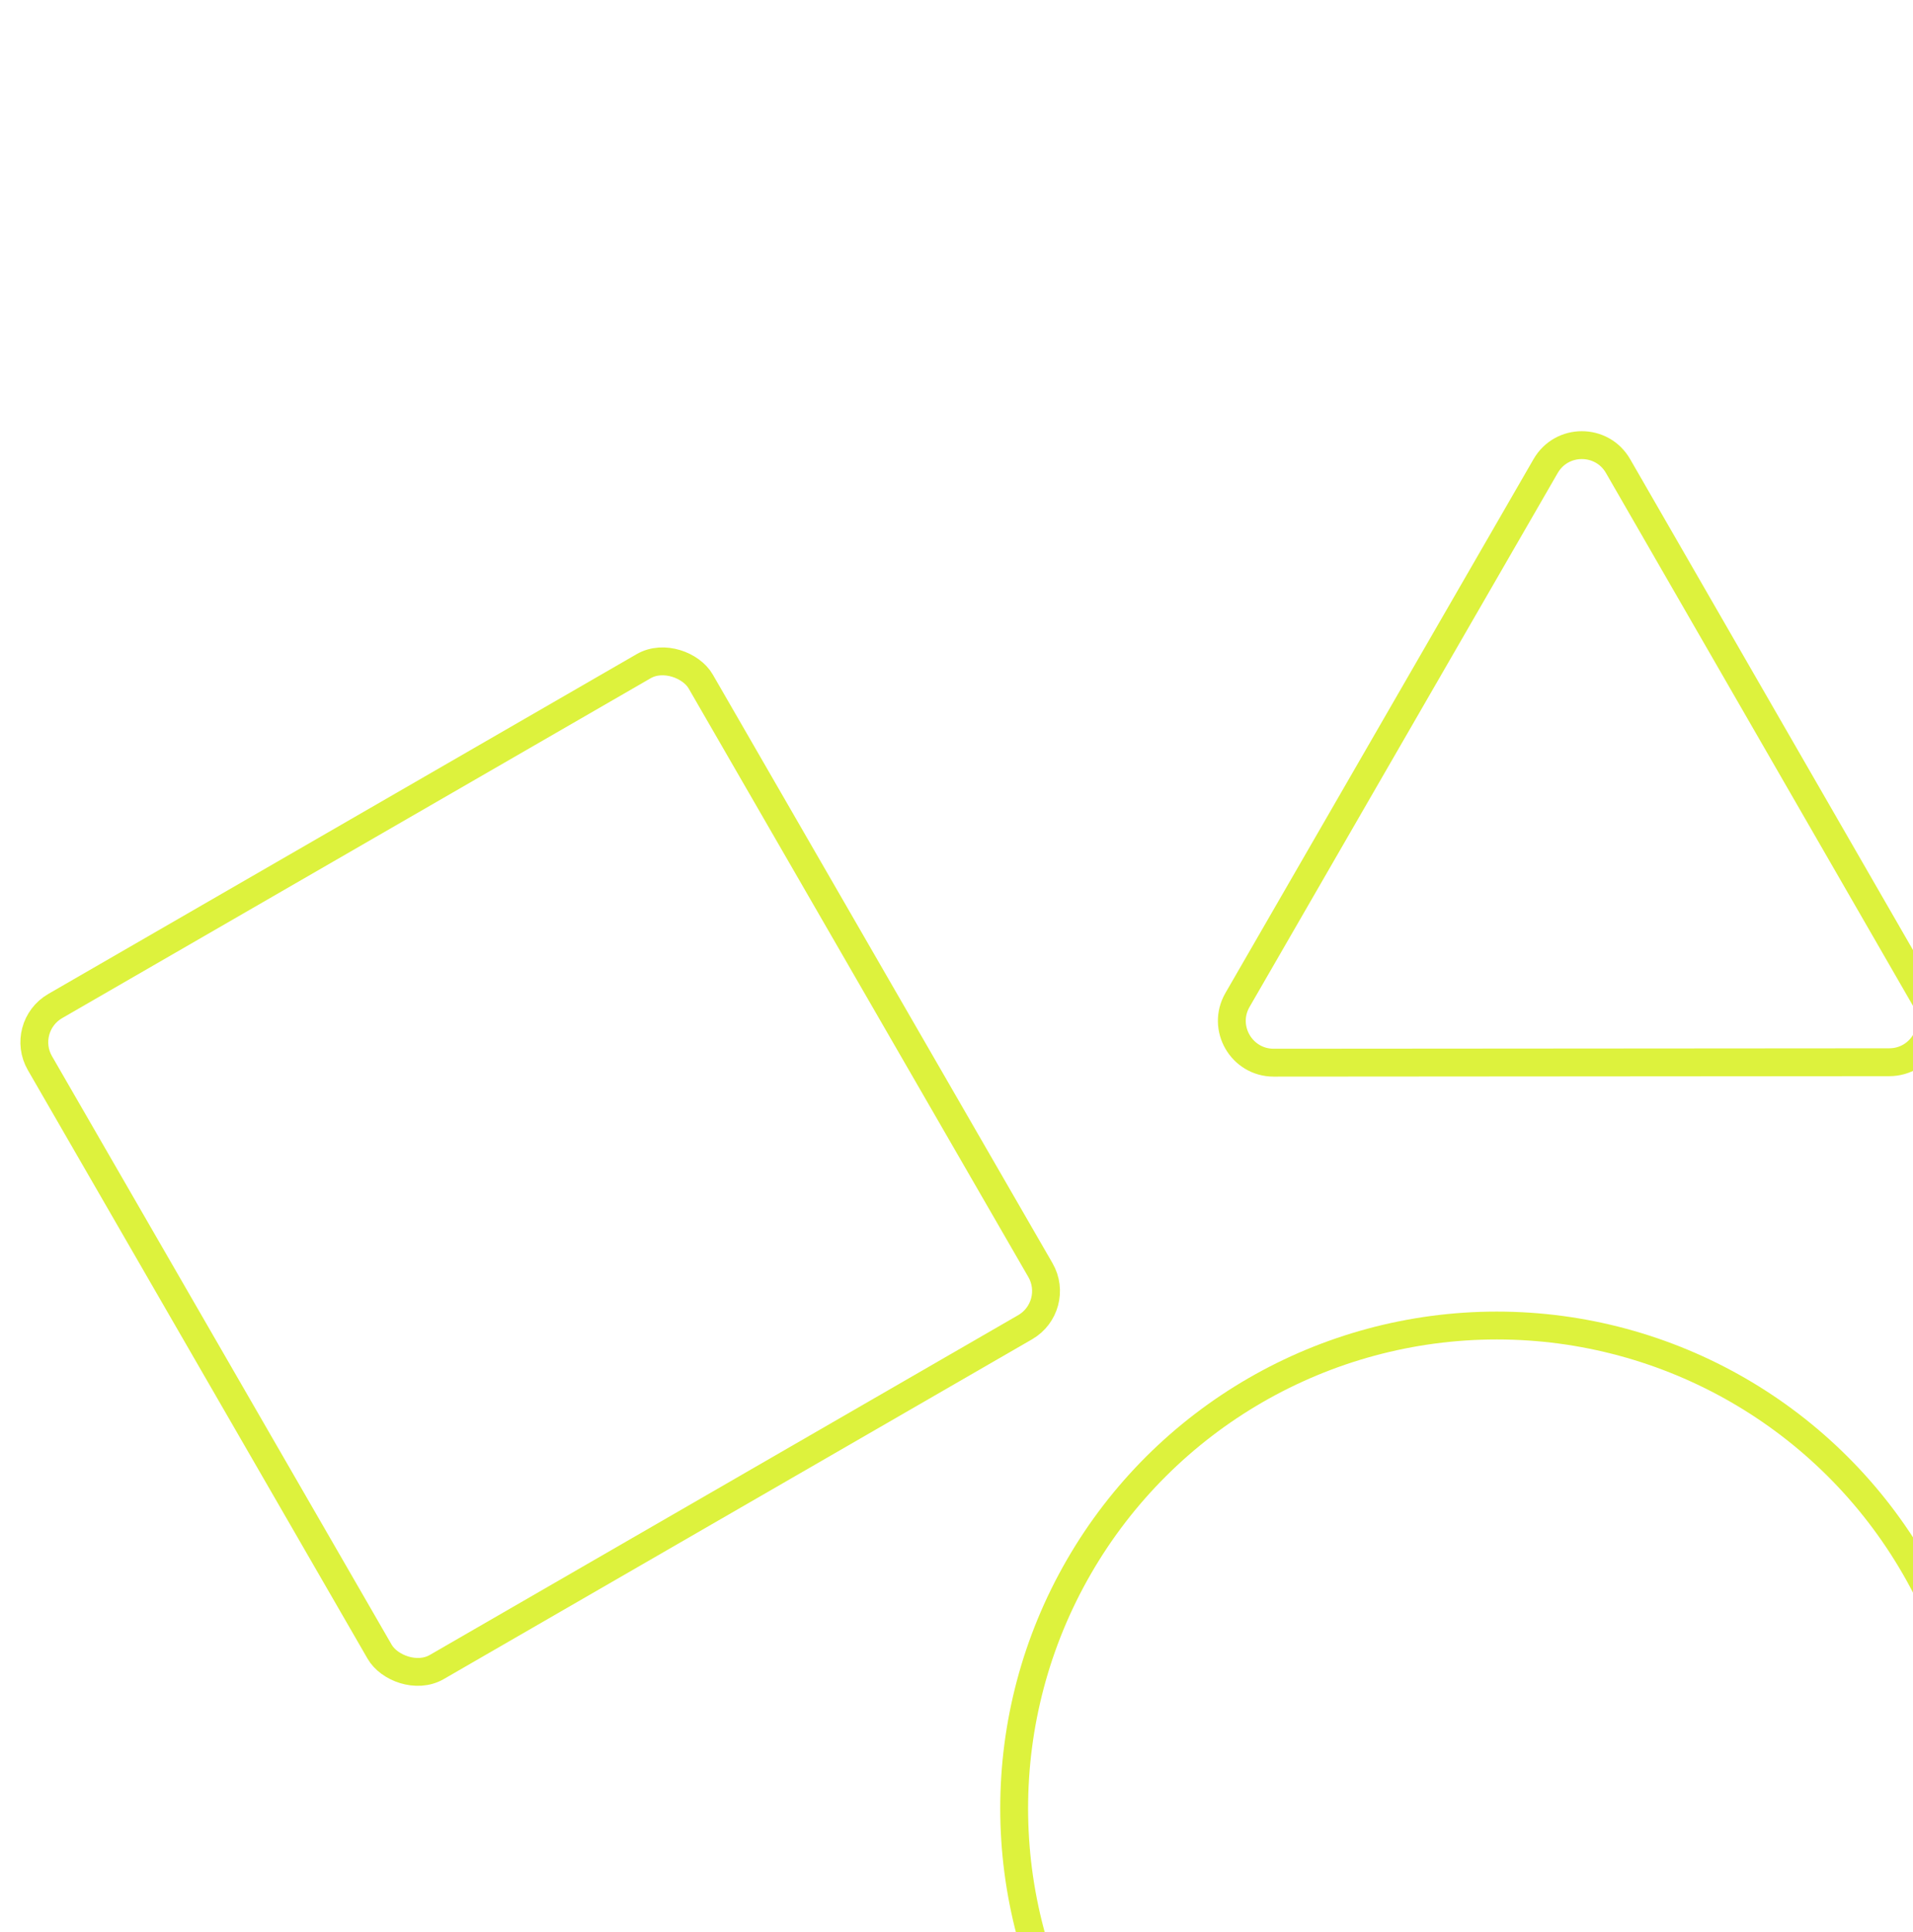 <svg width="206" height="208" viewBox="0 0 206 208" fill="none" xmlns="http://www.w3.org/2000/svg">
<g id="BenefitsIllustration3">
<rect id="Rectangle 22" x="2.049" y="110.549" width="82.165" height="82.165" rx="4.5" transform="rotate(-30 2.049 110.549)" stroke="#DDF23D" stroke-width="3"/>
<circle id="Ellipse 5" cx="161.185" cy="194.667" r="51.976" transform="rotate(-30 161.185 194.667)" stroke="#DDF23D" stroke-width="3"/>
<path id="Polygon 1" d="M207.34 107.601C209.068 110.6 206.906 114.345 203.444 114.348L137.158 114.396C133.693 114.398 131.525 110.647 133.258 107.646L166.442 50.168C168.175 47.167 172.508 47.169 174.238 50.171L207.34 107.601Z" stroke="#DDF23D" stroke-width="3"/>
</g>
</svg>


